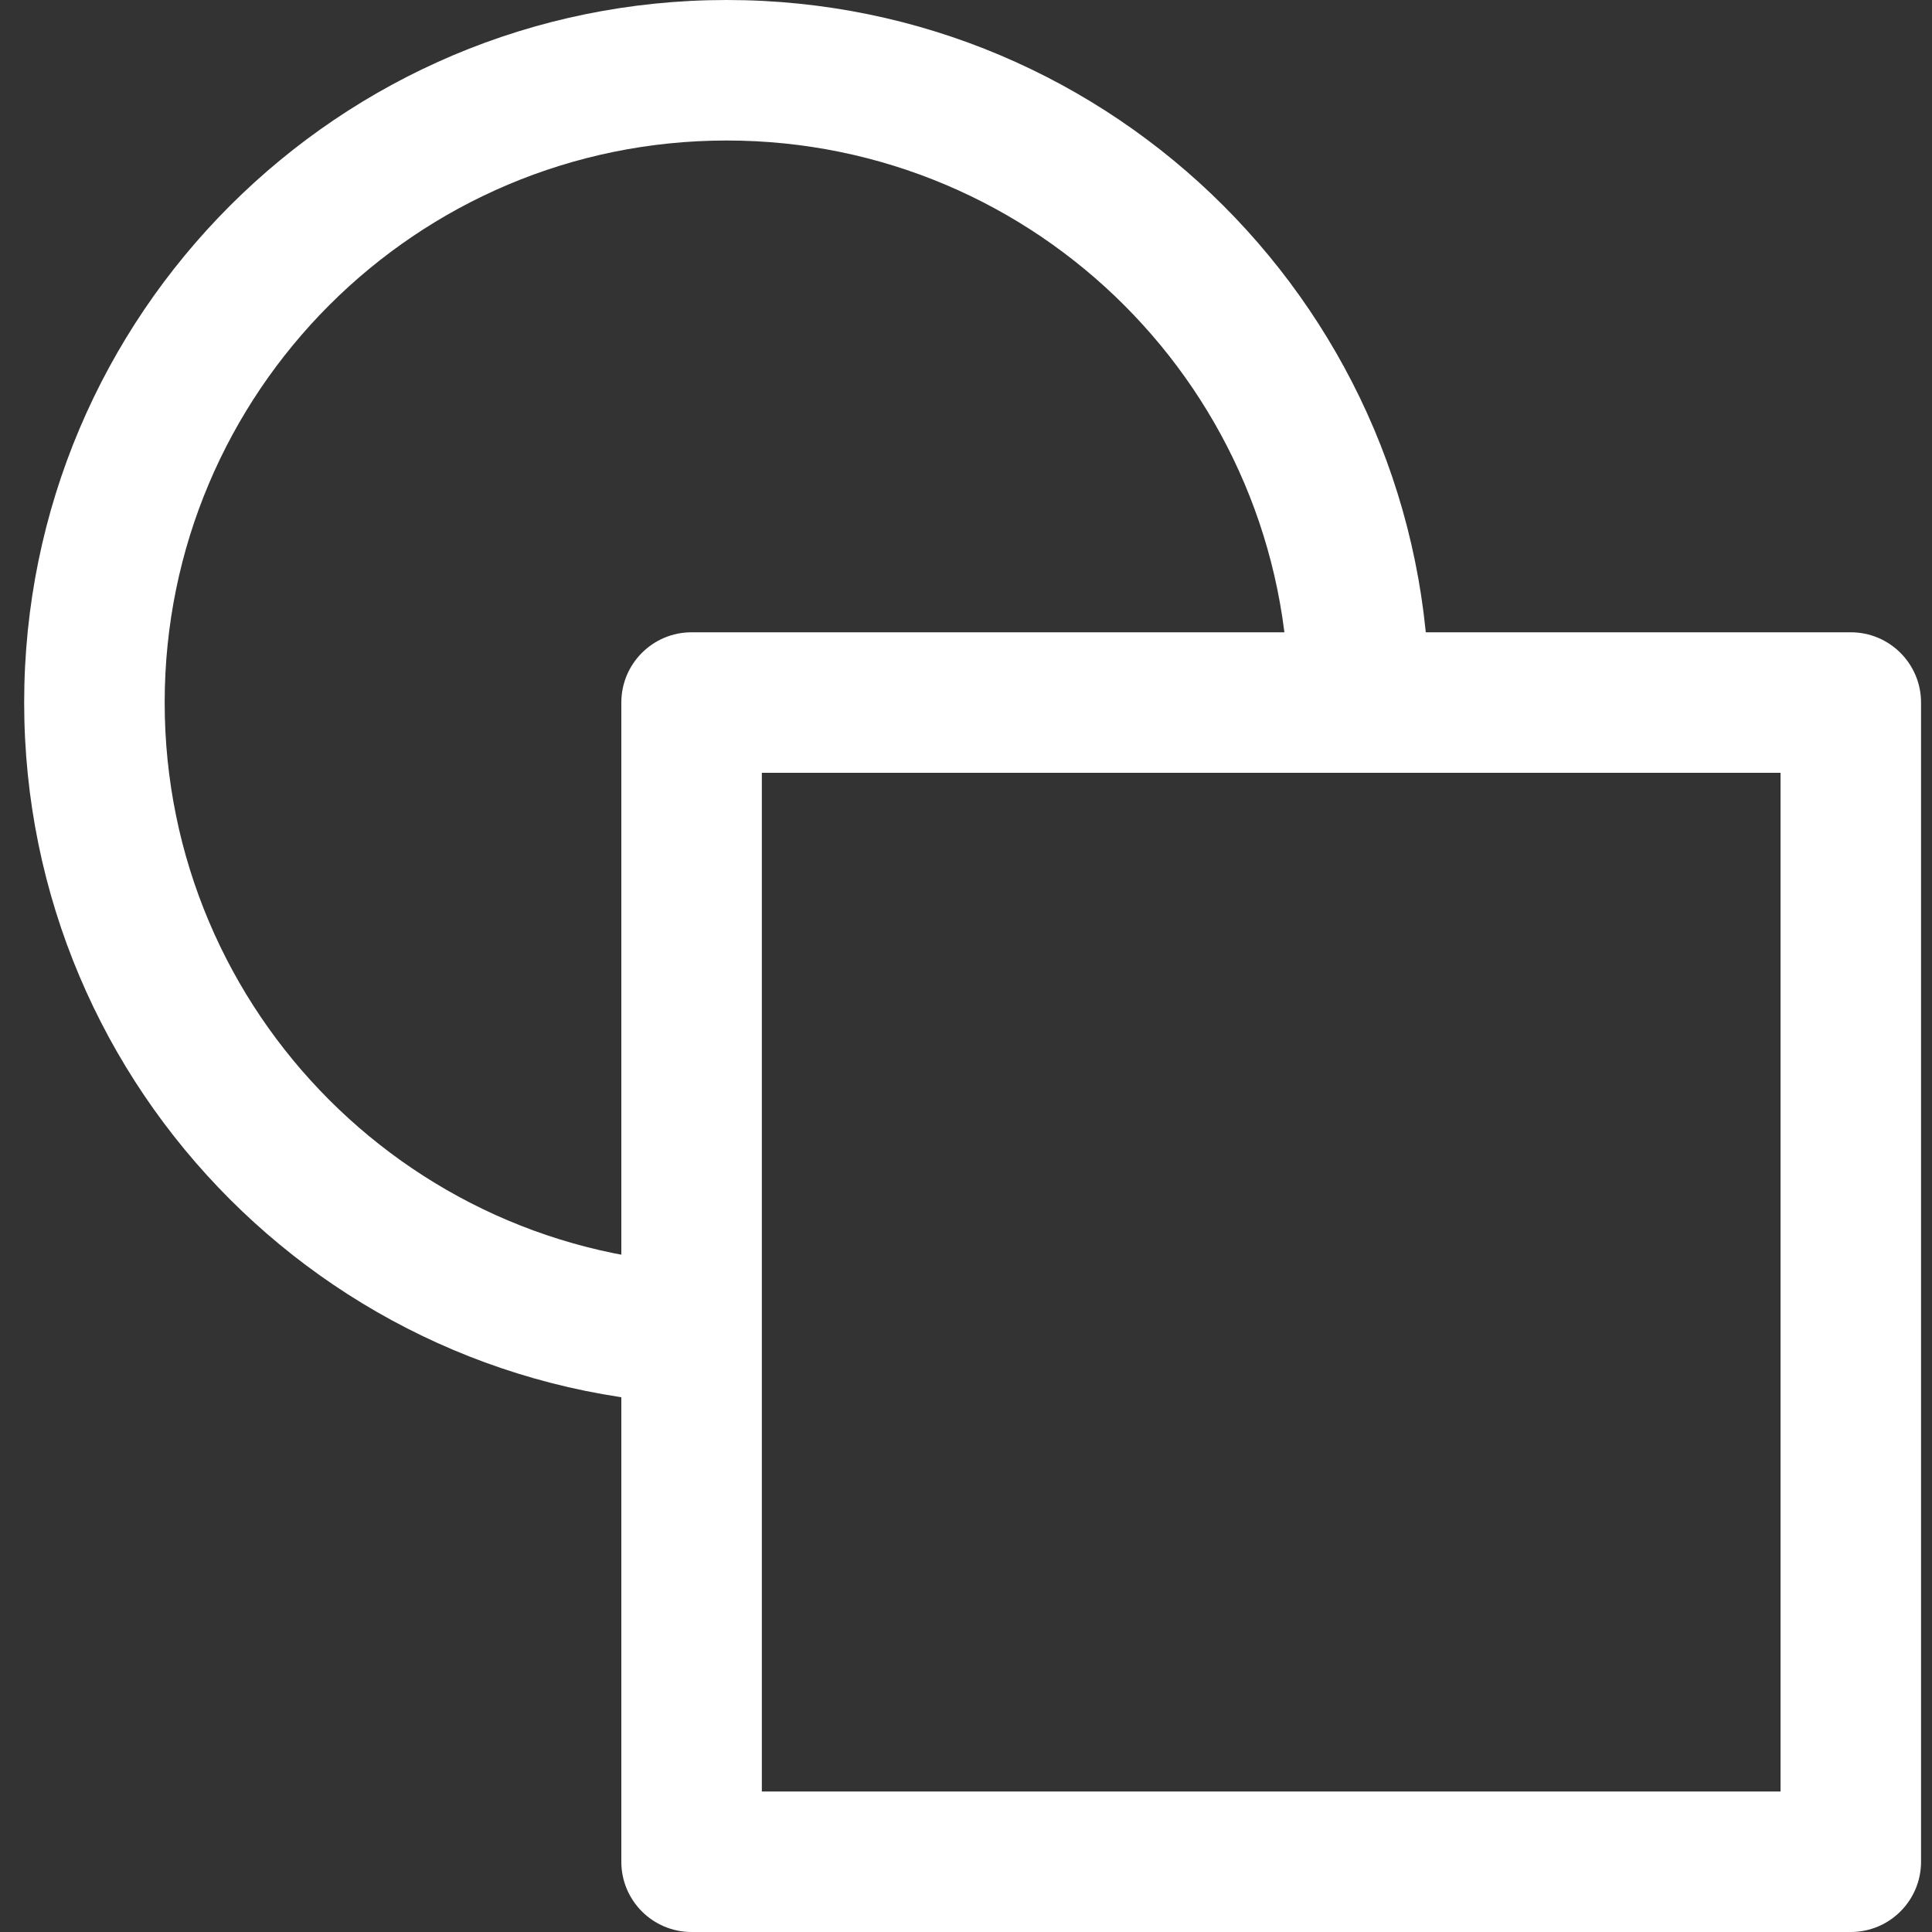 <svg width="55" height="55" viewBox="0 0 55 55" fill="none" xmlns="http://www.w3.org/2000/svg">
<rect x="0" y="0" width="55" height="55" fill="#333333" stroke="none"/>
<path fill-rule="evenodd" clip-rule="evenodd" d="M20.688 4C11.851 4 4.688 11.163 4.688 20C4.688 28.837 11.851 36 20.688 36V40C9.642 40 0.688 31.046 0.688 20C0.688 8.954 9.642 0 20.688 0C31.733 0 40.688 8.954 40.688 20H36.688C36.688 11.163 29.524 4 20.688 4Z" fill="#FFFFFF"/>
<path fill-rule="evenodd" clip-rule="evenodd" d="M17.688 20C17.688 18.895 18.583 18 19.688 18H52.688C53.792 18 54.688 18.895 54.688 20V53C54.688 54.105 53.792 55 52.688 55H19.688C18.583 55 17.688 54.105 17.688 53V20ZM21.688 22V51H50.688V22H21.688Z" fill="#FFFFFF"/>
</svg>
